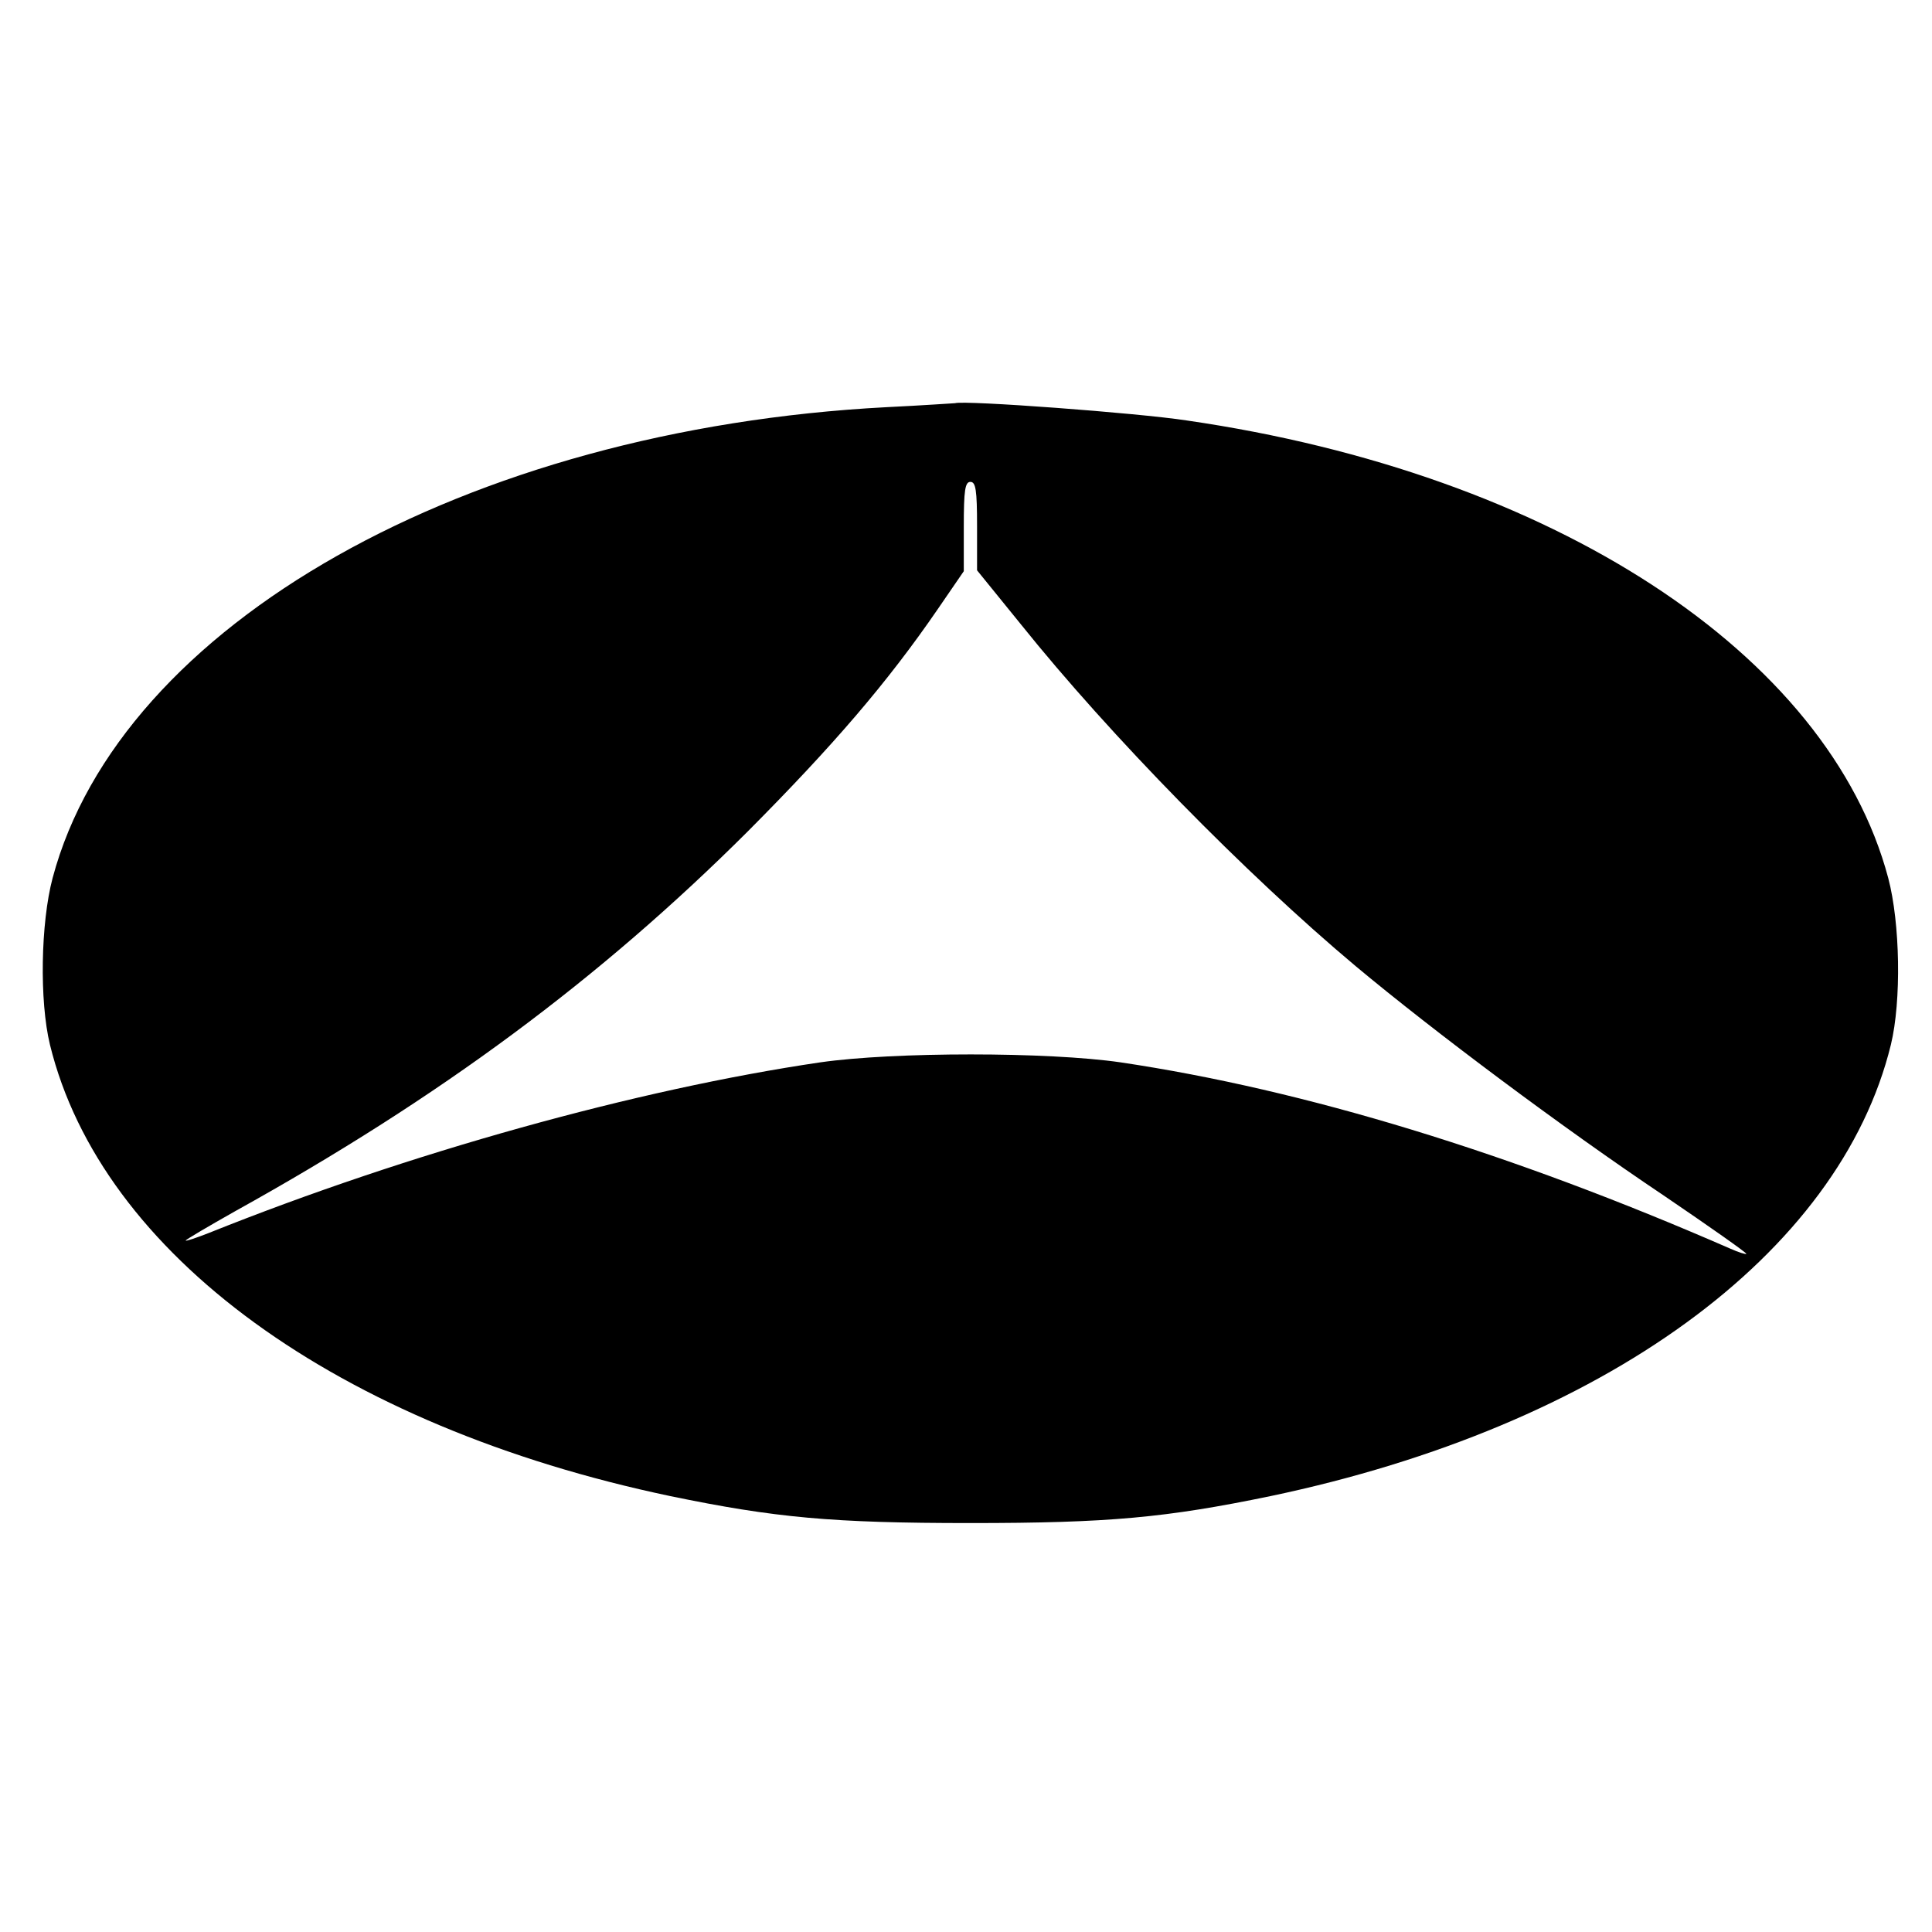 <?xml version="1.0" standalone="no"?>
<!DOCTYPE svg PUBLIC "-//W3C//DTD SVG 20010904//EN"
 "http://www.w3.org/TR/2001/REC-SVG-20010904/DTD/svg10.dtd">
<svg version="1.0" xmlns="http://www.w3.org/2000/svg"
 width="437pt" height="437pt" viewBox="0 0 437 437"
 preserveAspectRatio="xMidYMid meet">
<g transform="translate(0,437) scale(0.1,-0.1)"
fill="#000000" stroke="none">
<path d="M2005 3449 c-951 -50 -1733 -491 -1886 -1065 -27 -102 -30 -278 -6
-377 116 -474 651 -863 1403 -1021 237 -49 366 -61 679 -61 313 0 442 12 679
61 752 158 1287 547 1403 1021 24 99 21 275 -6 377 -135 508 -760 915 -1587
1035 -111 17 -502 46 -524 39 -3 0 -72 -5 -155 -9z m205 -269 l0 -100 99 -122
c202 -252 509 -565 757 -773 176 -147 470 -367 697 -519 103 -70 187 -129 187
-132 0 -2 -17 3 -37 12 -497 217 -962 359 -1378 421 -165 24 -513 24 -680 0
-414 -61 -929 -204 -1383 -386 -28 -11 -52 -19 -52 -17 0 2 51 32 113 67 463
257 824 525 1158 858 194 195 316 337 430 503 l59 86 0 101 c0 83 3 101 15
101 12 0 15 -18 15 -100z"/>
</g>
</svg>
